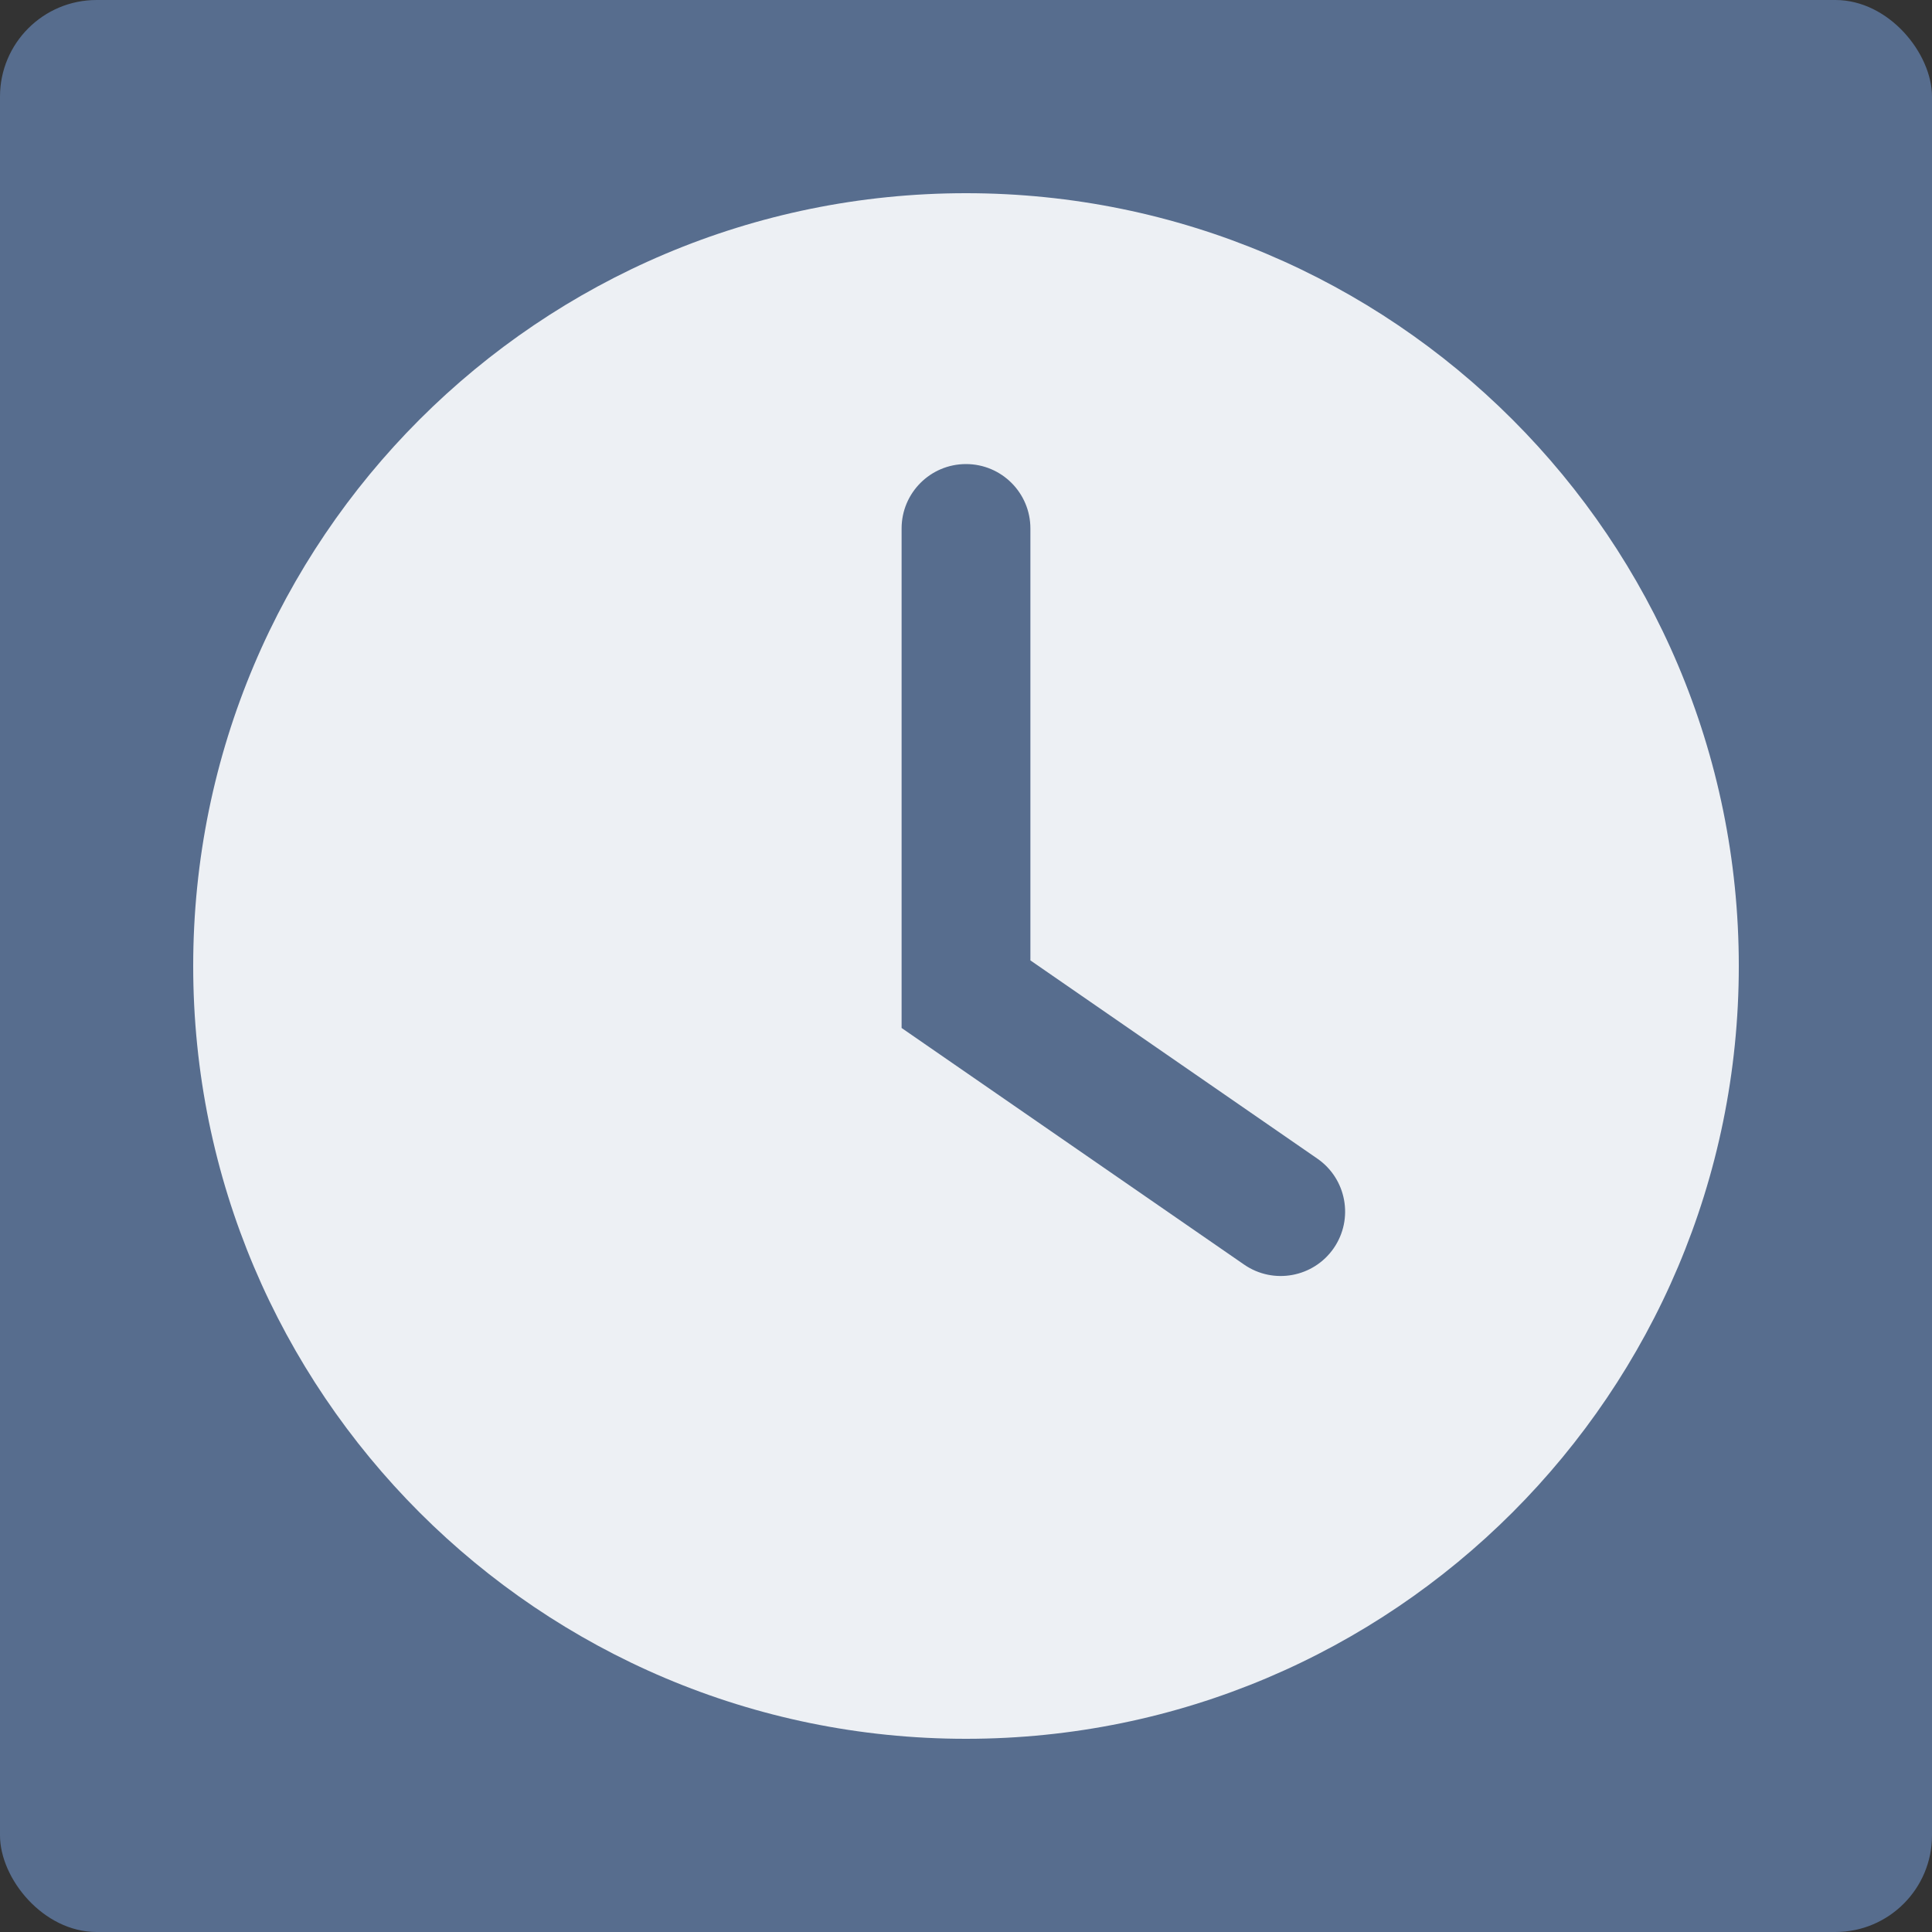 <?xml version="1.0" encoding="UTF-8"?> <svg xmlns="http://www.w3.org/2000/svg" width="60" height="60" viewBox="0 0 60 60" fill="none"><rect x="0" y="0" width="60" height="60" fill="#333333" stroke="none"/><rect width="60" height="60" rx="3" fill="#576D8E"></rect><path fill-rule="evenodd" clip-rule="evenodd" d="M54 30C54 43.255 43.255 54 30 54C16.745 54 6 43.255 6 30C6 16.745 16.745 6 30 6C43.255 6 54 16.745 54 30ZM32 16.412C32 15.308 31.105 14.412 30 14.412C28.895 14.412 28 15.308 28 16.412V30.876V31.925L28.863 32.521L38.637 39.273C39.546 39.901 40.792 39.672 41.42 38.764C42.047 37.855 41.819 36.609 40.911 35.982L32 29.826V16.412Z" fill="#EDF0F4"></path></svg> 